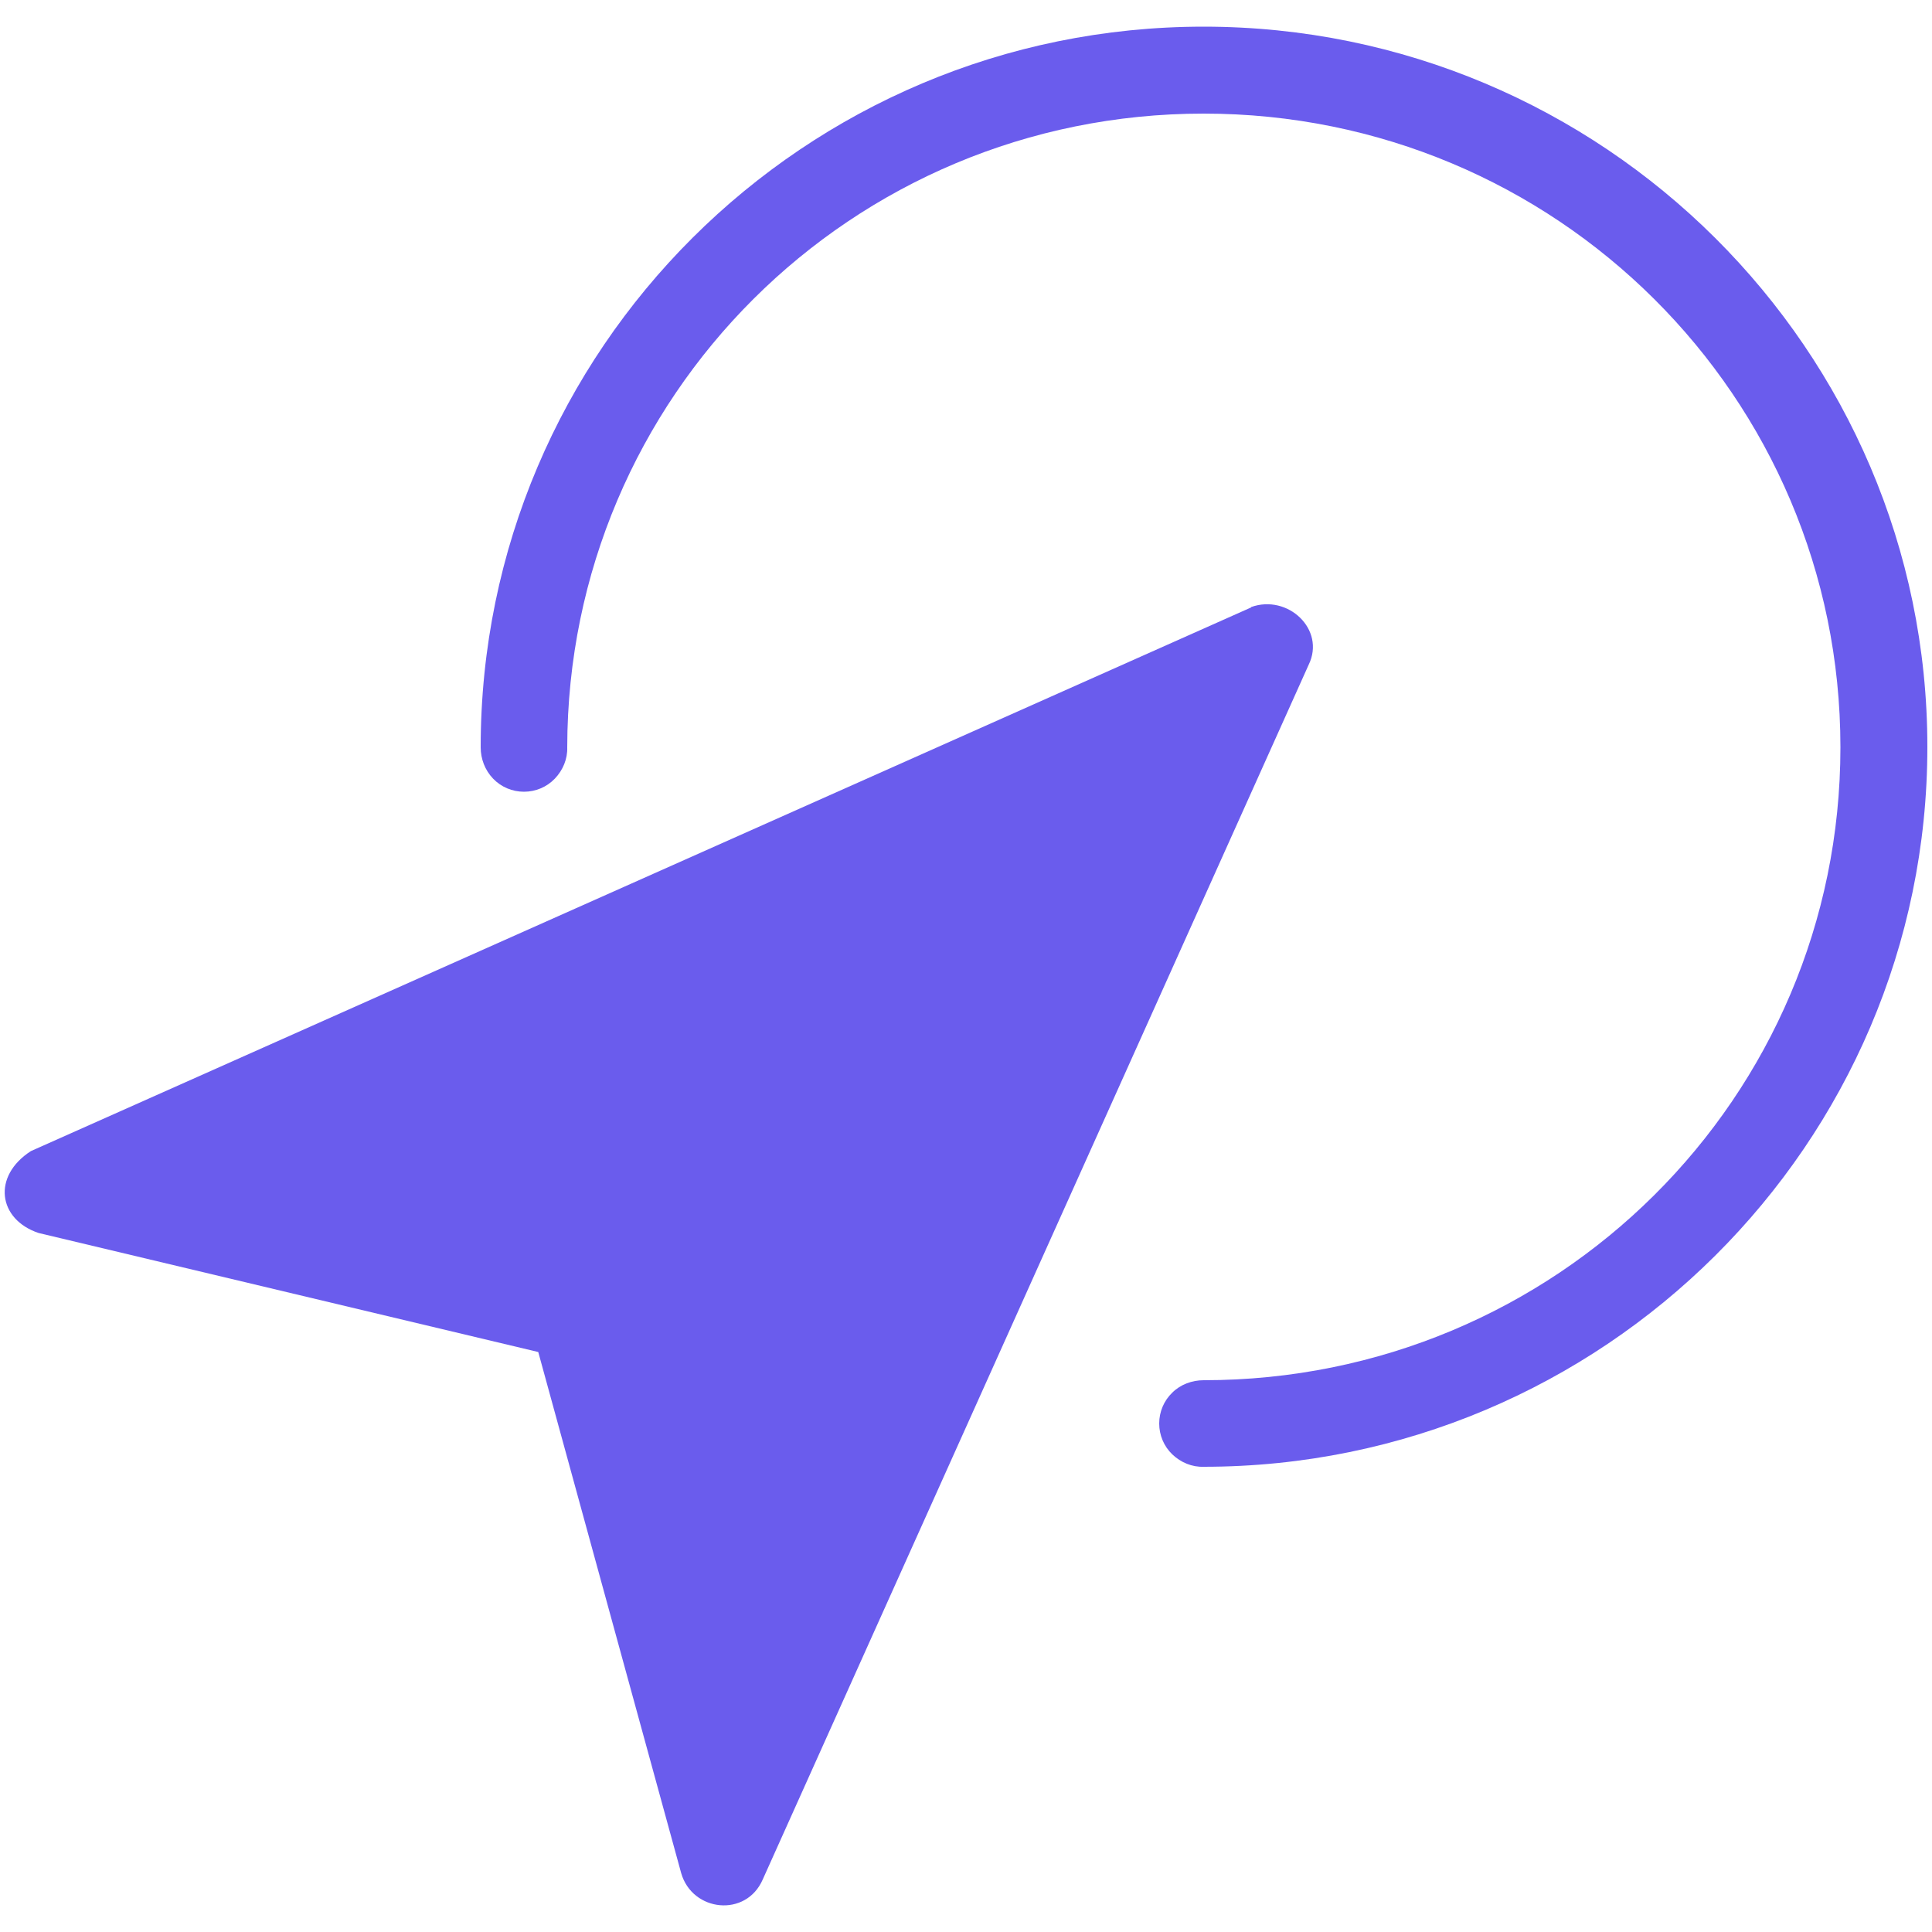 <?xml version="1.0" encoding="UTF-8"?>
<svg xmlns="http://www.w3.org/2000/svg" id="Layer_1" data-name="Layer 1" width="50" height="50" viewBox="0 0 50 50">
  <defs>
    <style>
      .cls-1 {
        fill: #6a5ced;
        fill-rule: evenodd;
      }
    </style>
  </defs>
  <path class="cls-1" d="M32.38,15.72L.8,29.79c-1.01,.65-.85,1.77,.2,2.12l12.93,3.08,3.7,13.49c.29,1,1.68,1.15,2.11,.16l14.13-31.44c.44-.91-.54-1.83-1.49-1.49h0Z"></path>
  <path class="cls-1" d="M31.15,.69C20.82,.69,12.44,9.05,12.44,19.34h0c0,.3,.11,.59,.32,.81,.21,.22,.5,.34,.8,.34s.59-.12,.8-.34c.21-.22,.33-.51,.32-.81C14.69,10.27,22.03,2.94,31.15,2.94s16.48,7.33,16.48,16.4-7.36,16.38-16.48,16.38c-.3,0-.6,.11-.81,.32-.22,.21-.34,.5-.34,.8s.12,.59,.34,.8c.22,.21,.51,.33,.81,.32,10.33,0,18.73-8.36,18.73-18.63S41.48,.69,31.15,.69h0Z"></path>
</svg>

